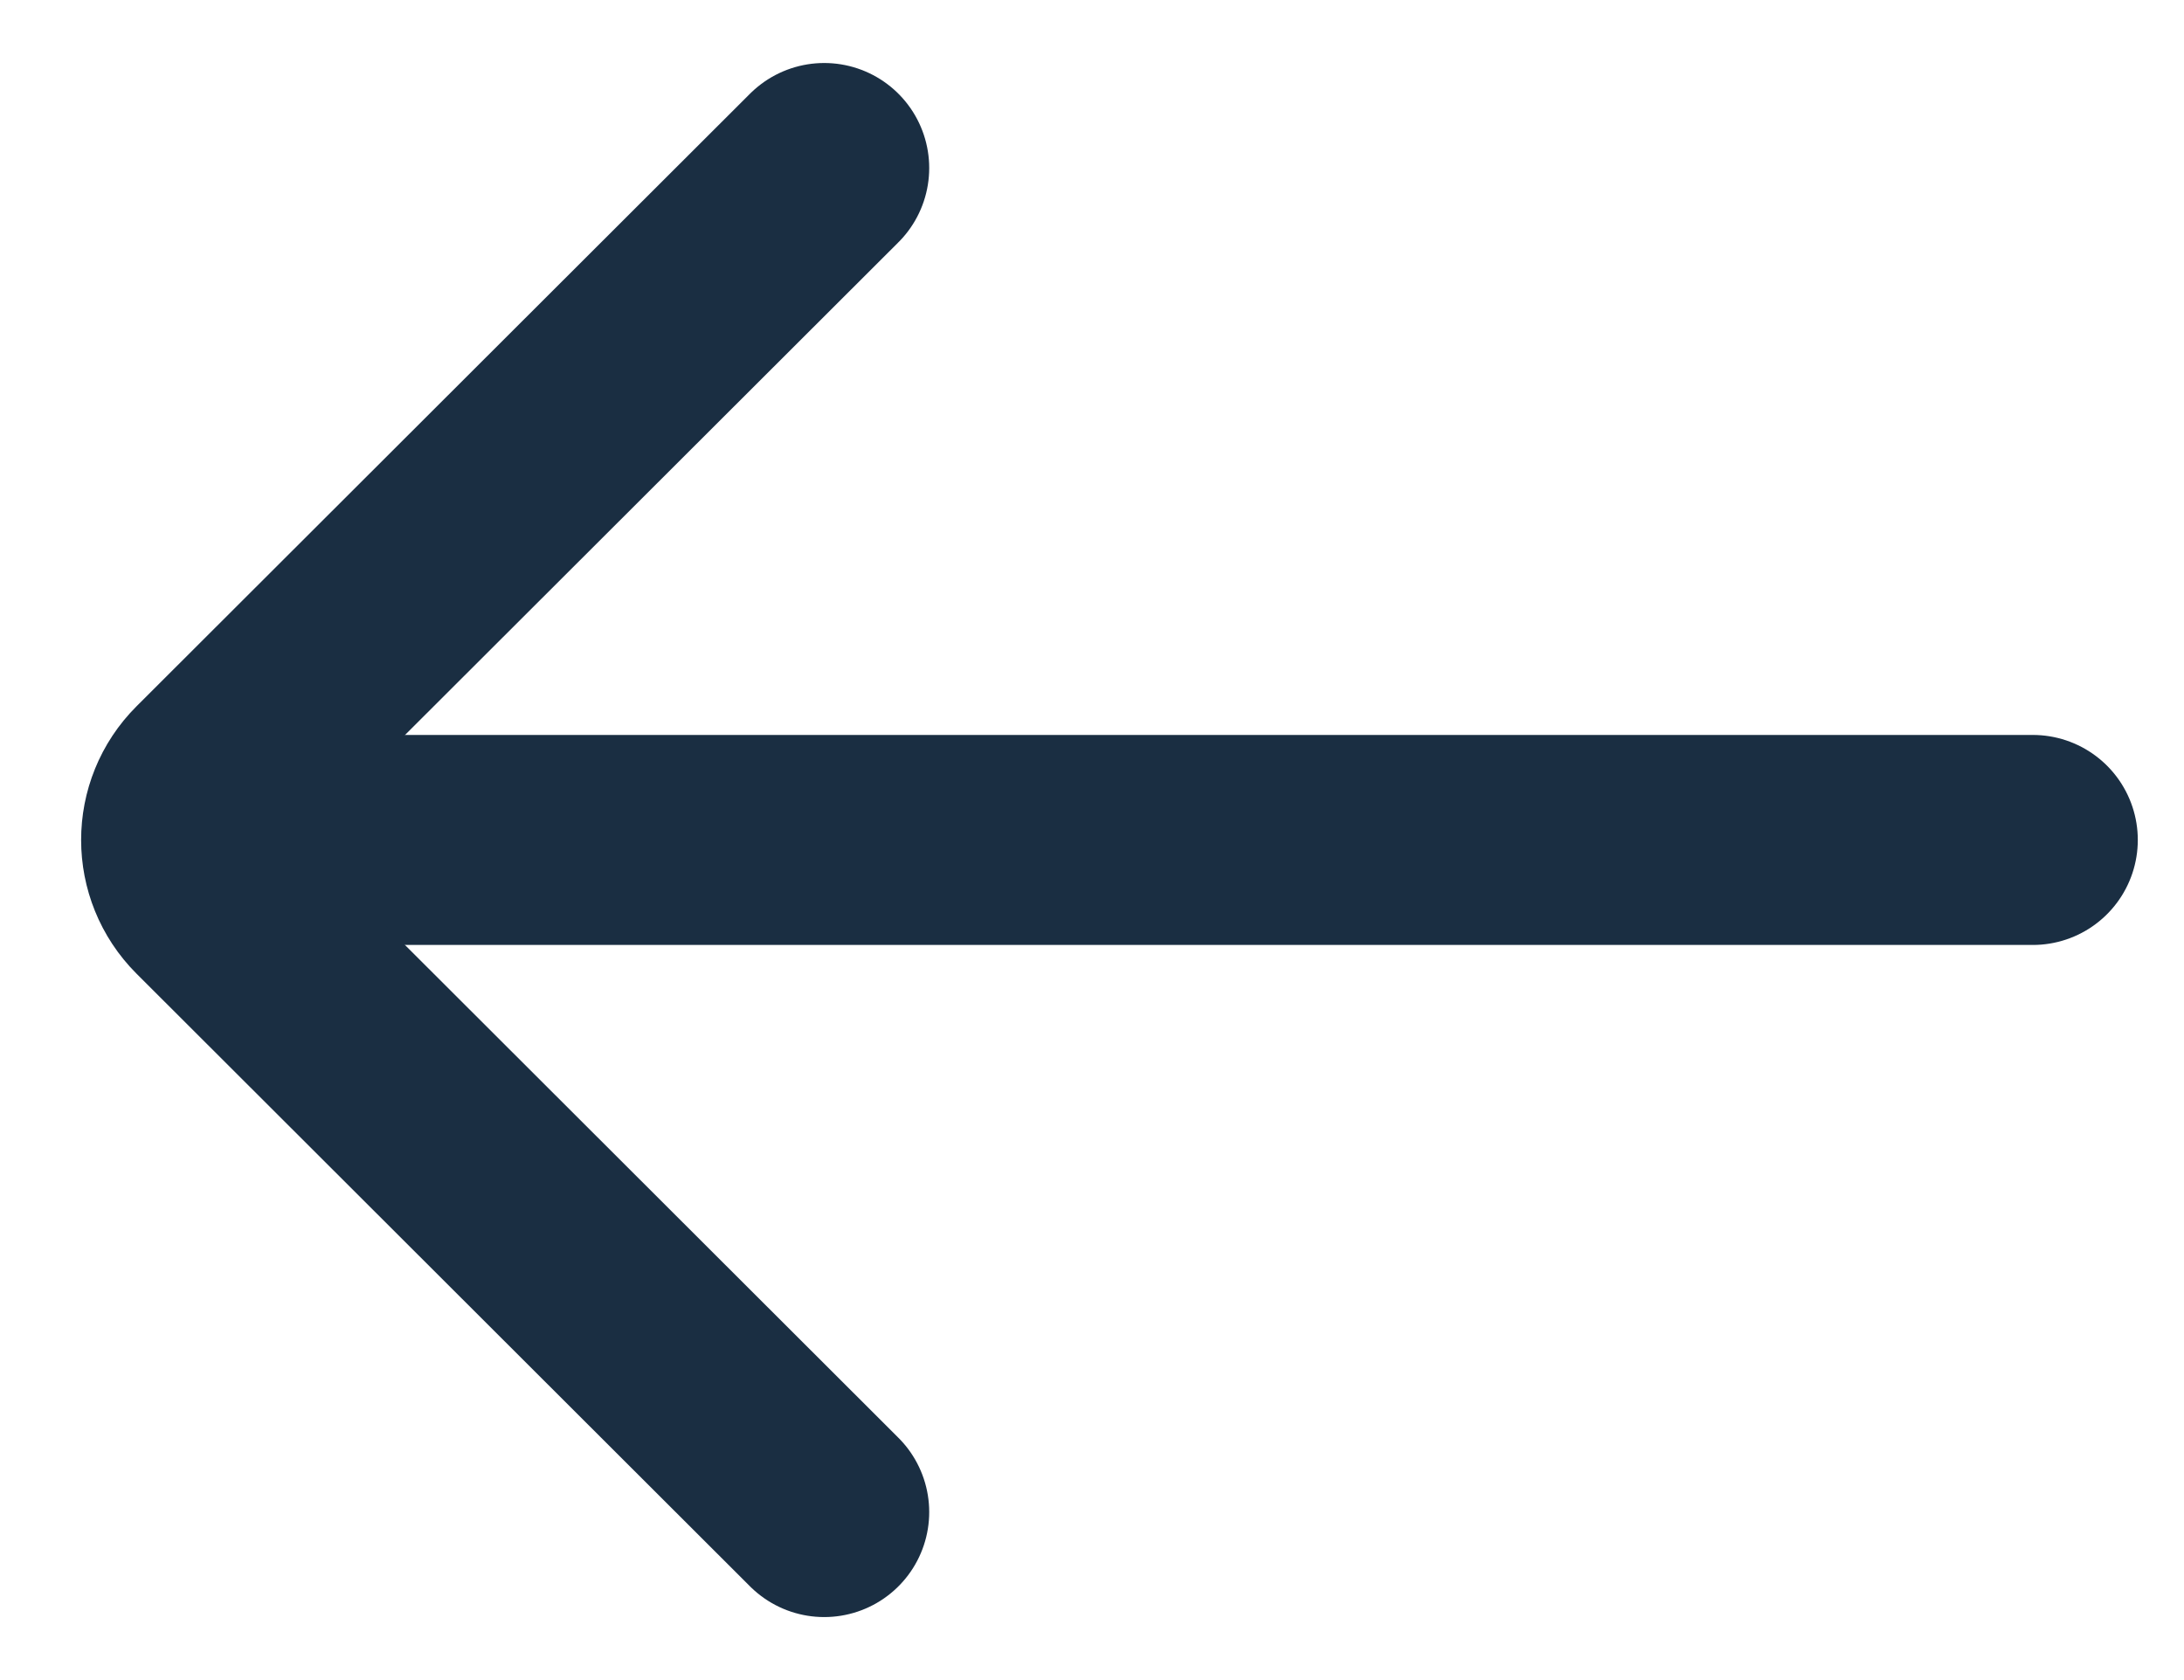 <svg xmlns="http://www.w3.org/2000/svg" width="26" height="20" viewBox="0 0 26 20" fill="none"><path fill-rule="evenodd" clip-rule="evenodd" d="M2.896 9.999L24.2 9.999L2.896 9.999Z" stroke="#1A2E42" stroke-width="2.5" stroke-linecap="round" stroke-linejoin="round"></path><path d="M9.812 2L2.509 9.292C2.118 9.682 2.118 10.316 2.509 10.707L9.812 18" stroke="#1A2E42" stroke-width="2.5" stroke-linecap="round"></path></svg>